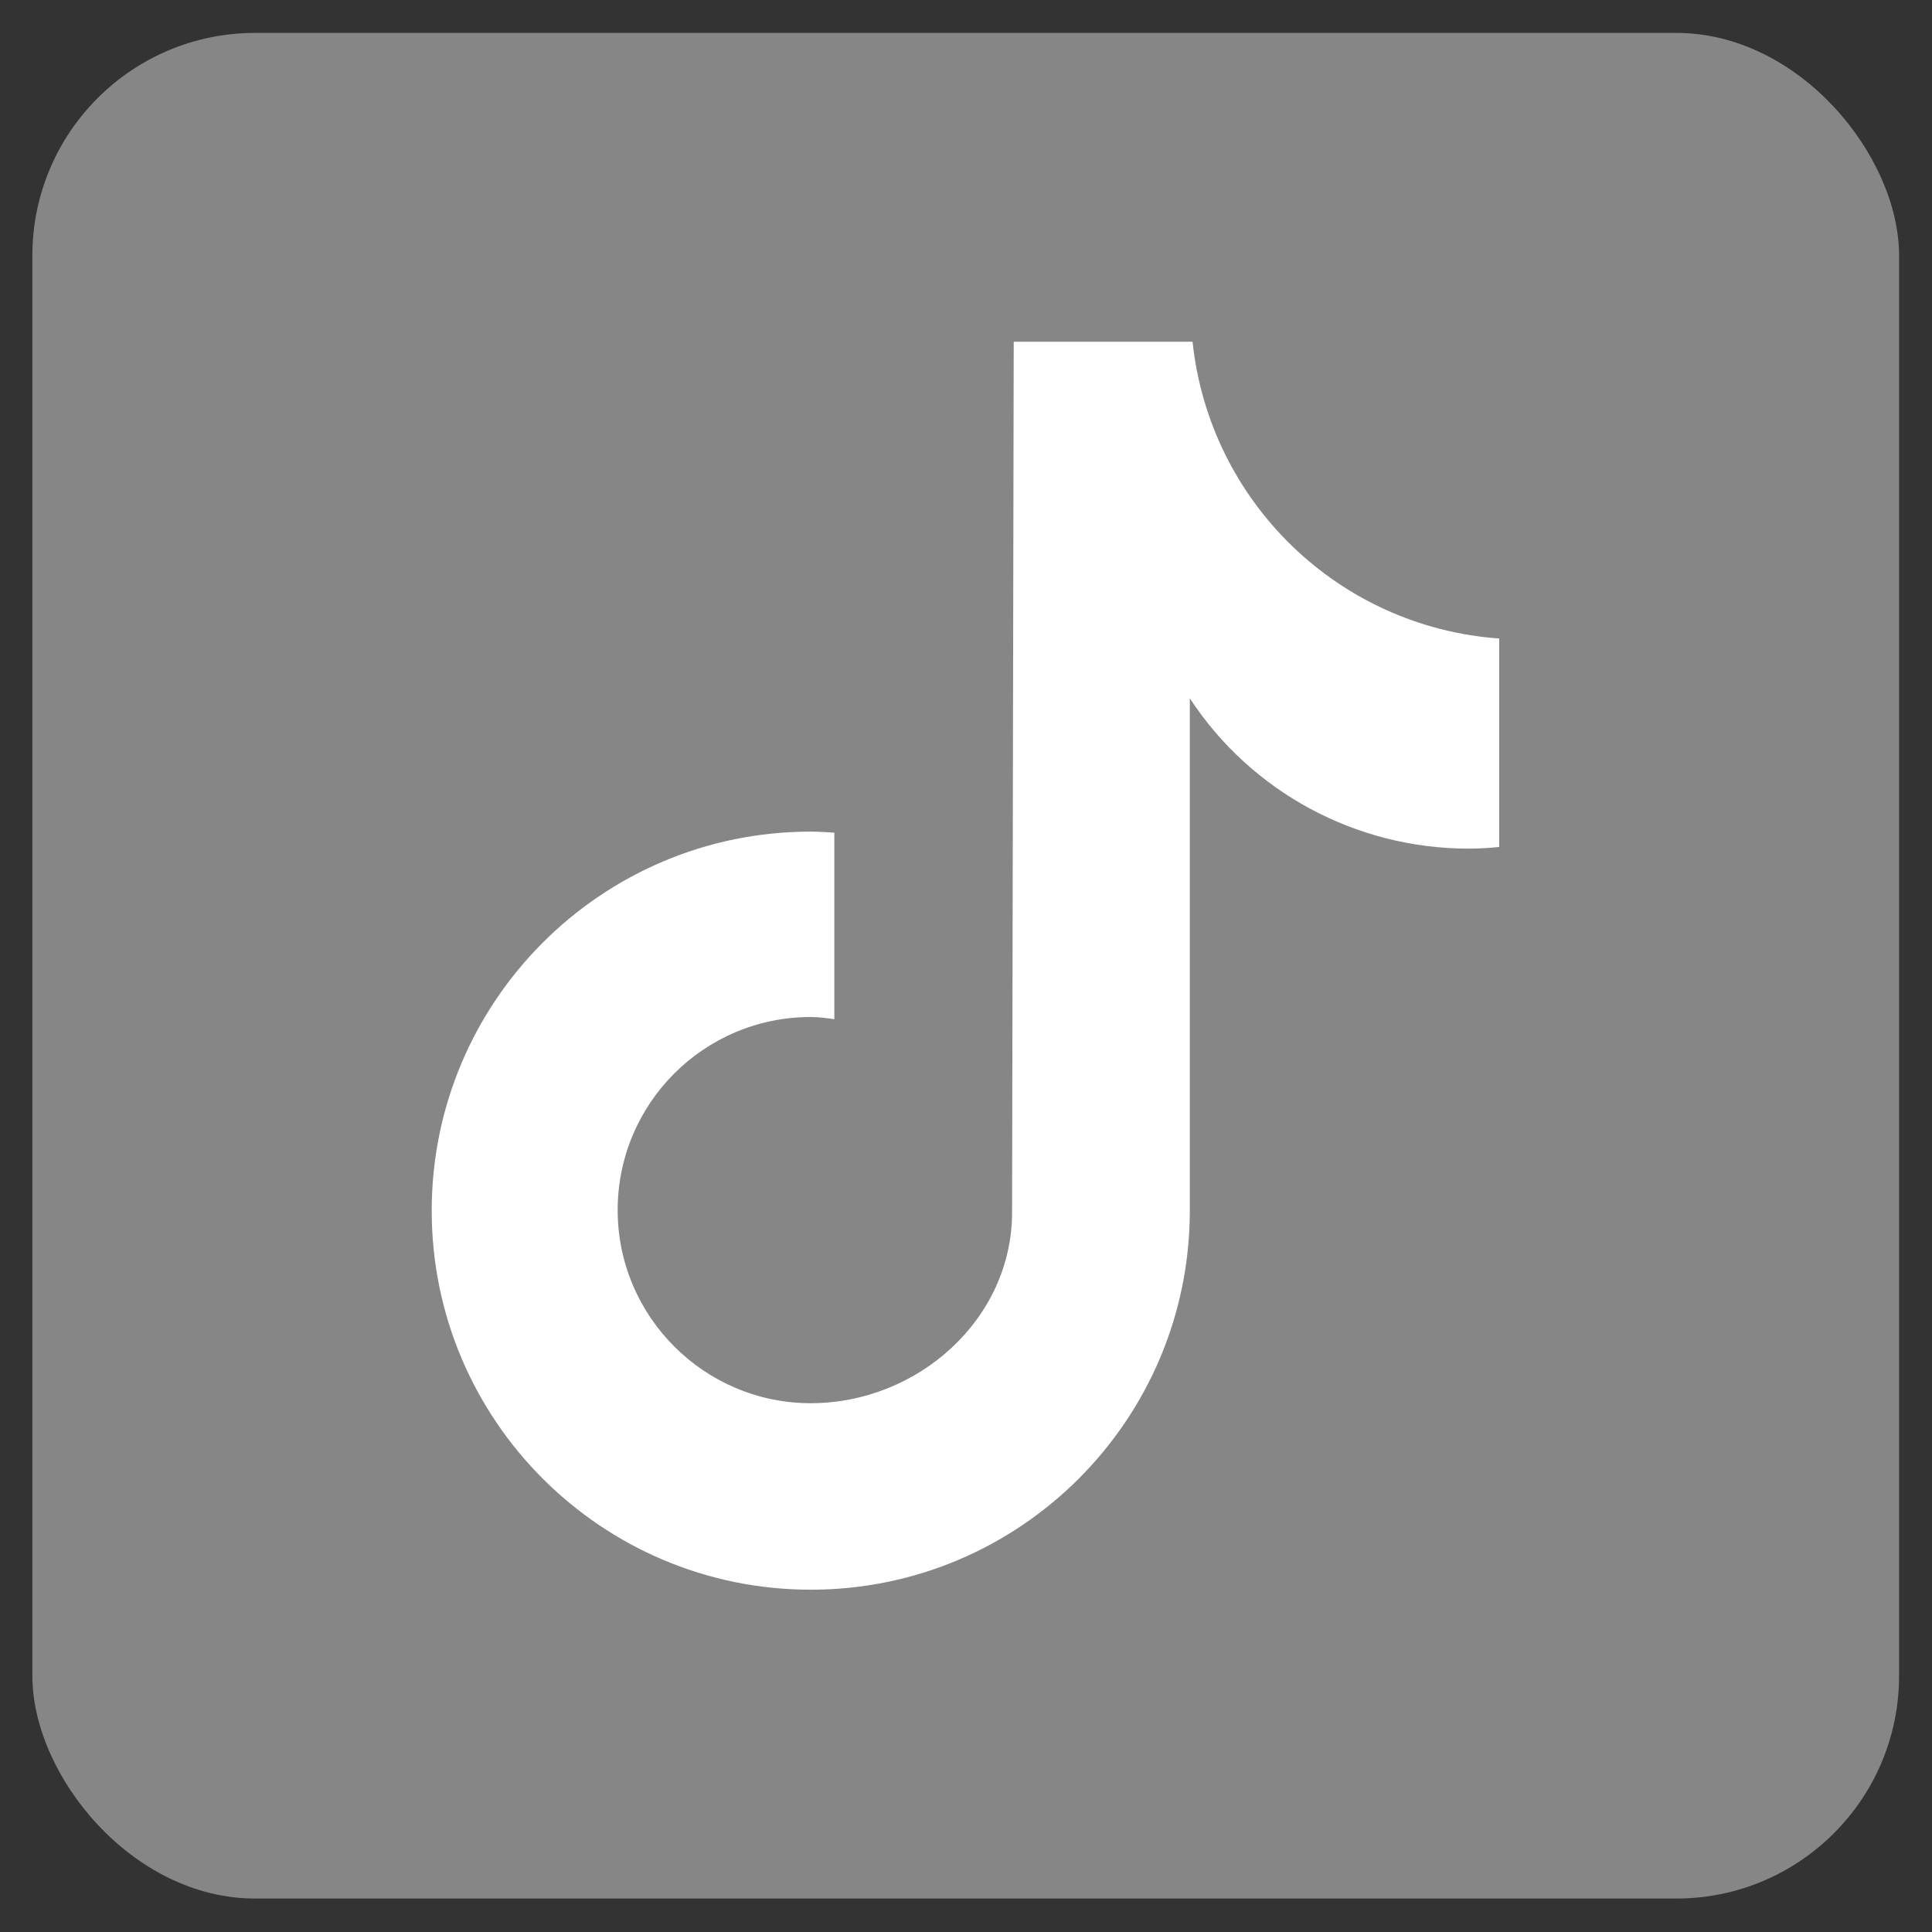 <?xml version="1.0" encoding="UTF-8"?><svg id="_Слой_2" xmlns="http://www.w3.org/2000/svg" viewBox="0 0 35.22 35.22"><rect x="0" y="0" width="35.22" height="35.22" fill="#333333" stroke="none"/><defs><style>.cls-1{fill:#868686;}.cls-1,.cls-2{stroke-width:0px;}.cls-2{fill:#fff;}</style></defs><g id="_Слой_1-2"><rect class="cls-1" x=".59" y=".6" width="34.03" height="34.01" rx="4.06" ry="4.06"/><path class="cls-2" d="m27.33,15.44c-.19.02-.37.03-.56.03-2.05,0-3.96-1.03-5.08-2.74v9.34c0,3.81-3.09,6.91-6.91,6.91-3.81,0-6.91-3.09-6.91-6.91,0-3.81,3.09-6.91,6.91-6.91h0c.14,0,.29.01.43.02v3.4c-.14-.02-.28-.04-.43-.04-1.95,0-3.52,1.58-3.52,3.52s1.58,3.52,3.52,3.52c1.95,0,3.67-1.53,3.67-3.48l.03-15.87h3.26c.31,2.92,2.66,5.2,5.59,5.41v3.78h0Z"/></g></svg>